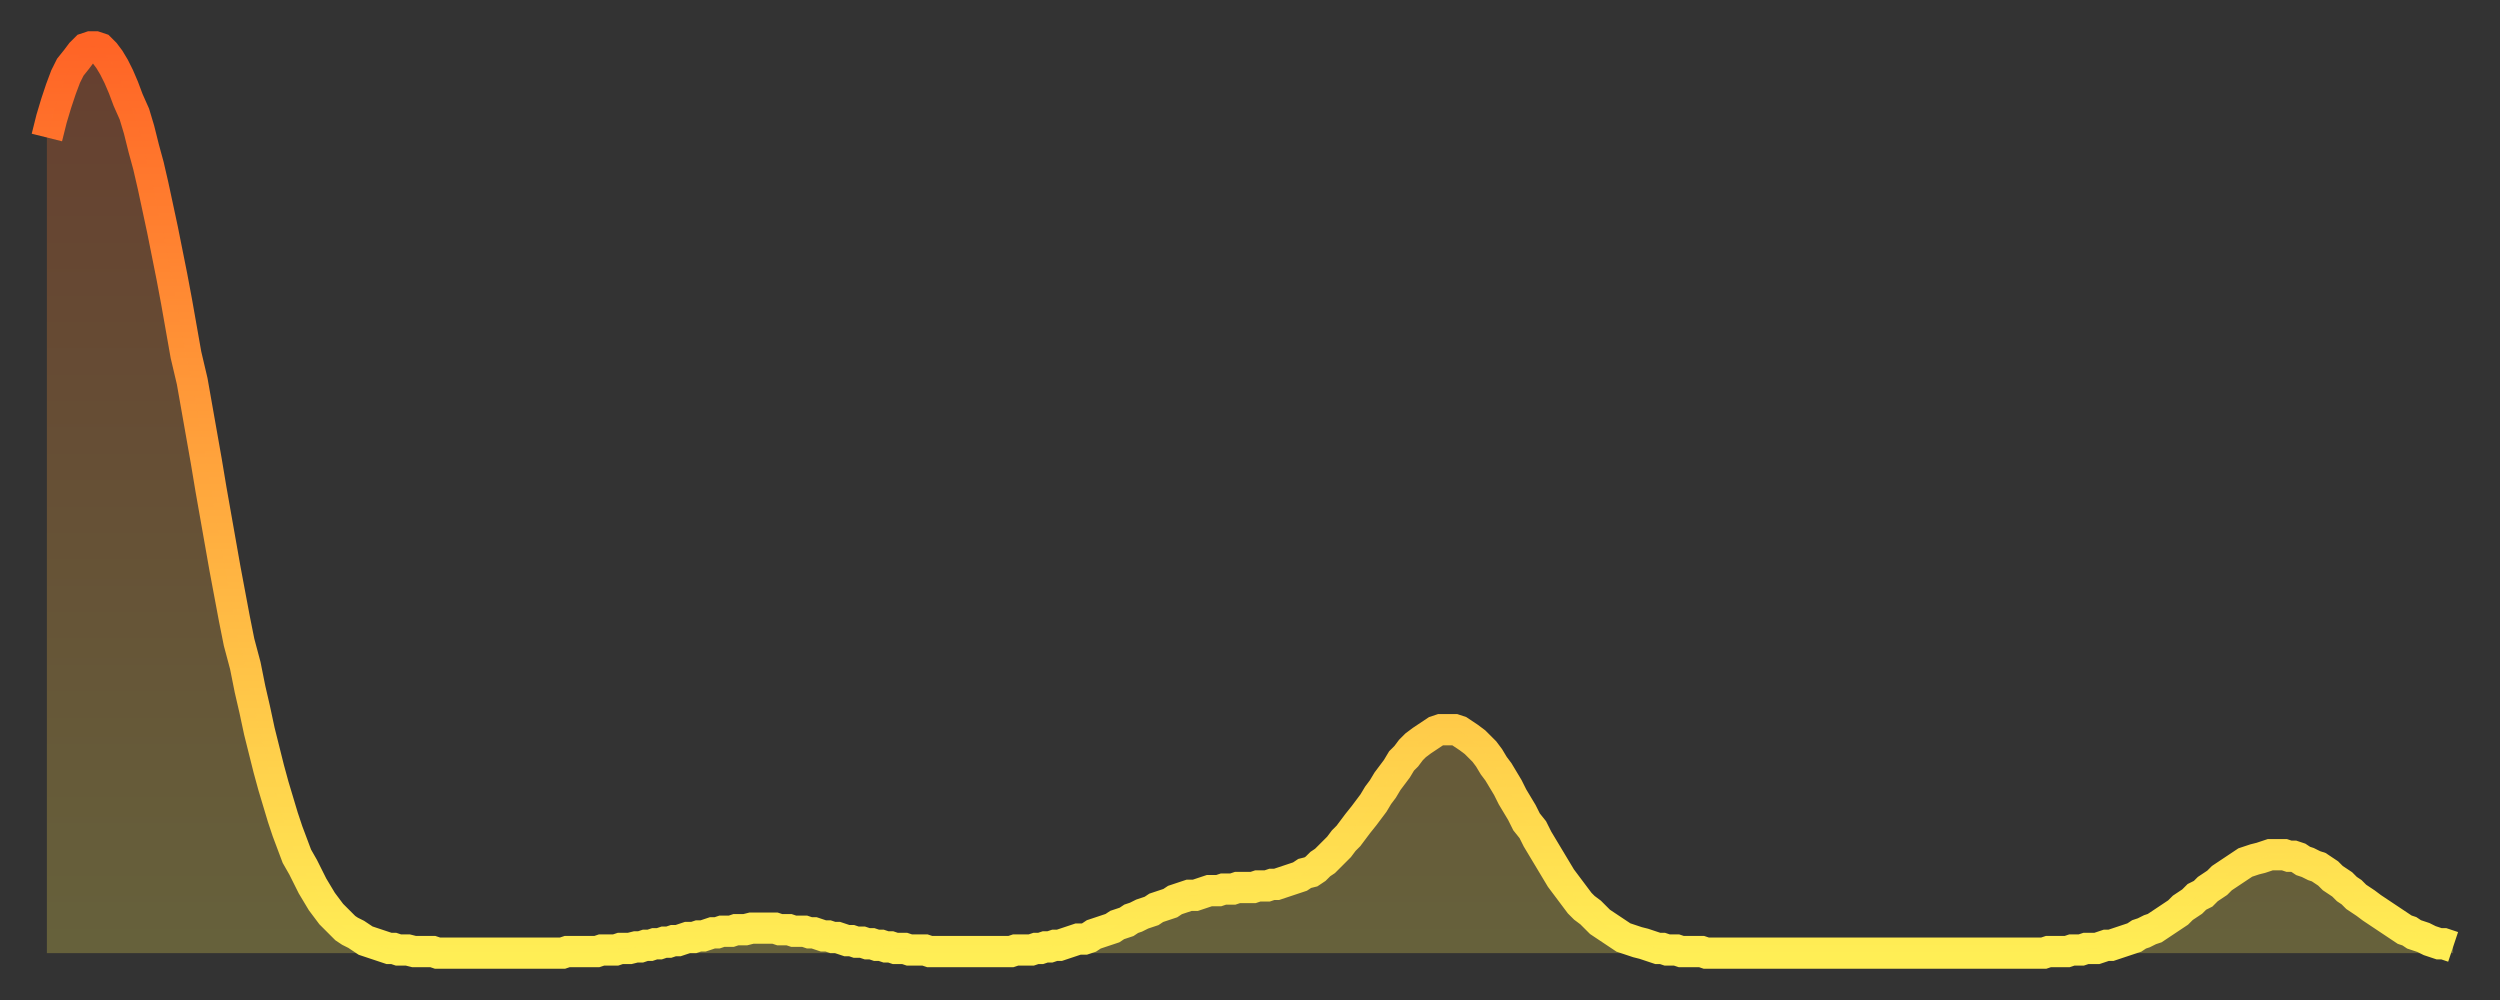 <?xml version="1.0" encoding="utf-8" ?>
<svg baseProfile="full" height="64" version="1.1" width="160" xmlns="http://www.w3.org/2000/svg" xmlns:ev="http://www.w3.org/2001/xml-events" xmlns:xlink="http://www.w3.org/1999/xlink"><rect width="100%" height="100%" fill="#333333" stroke="none"/><defs><linearGradient id="id148842" x1="0" x2="0" y1="0" y2="1"><stop offset="0%" stop-color="#ff6426" /><stop offset="50%" stop-color="#ffa93e" /><stop offset="100%" stop-color="#ffee55" /></linearGradient></defs><g transform="translate(3,3)"><g><path d="M 0.0 5.8 0.3 4.6 0.6 3.6 0.9 2.7 1.2 1.9 1.5 1.3 1.9 0.8 2.2 0.4 2.5 0.1 2.8 0.0 3.1 0.0 3.4 0.1 3.7 0.4 4.0 0.8 4.3 1.3 4.6 1.9 4.9 2.6 5.2 3.4 5.6 4.3 5.9 5.3 6.2 6.5 6.5 7.6 6.8 8.9 7.1 10.3 7.4 11.7 7.7 13.2 8.0 14.7 8.3 16.3 8.6 18.0 8.9 19.7 9.3 21.4 9.6 23.1 9.9 24.8 10.2 26.5 10.5 28.3 10.8 30.0 11.1 31.7 11.4 33.4 11.7 35.0 12.0 36.6 12.3 38.1 12.7 39.6 13.0 41.1 13.3 42.4 13.6 43.8 13.9 45.0 14.2 46.2 14.5 47.3 14.8 48.3 15.1 49.3 15.4 50.2 15.7 51.0 16.0 51.8 16.4 52.5 16.7 53.1 17.0 53.7 17.3 54.2 17.6 54.7 17.9 55.1 18.2 55.5 18.5 55.8 18.8 56.1 19.1 56.4 19.4 56.6 19.8 56.8 20.1 57.0 20.4 57.2 20.7 57.3 21.0 57.4 21.3 57.5 21.6 57.6 21.9 57.7 22.2 57.7 22.5 57.8 22.8 57.8 23.1 57.8 23.5 57.9 23.8 57.9 24.1 57.9 24.4 57.9 24.7 57.9 25.0 58.0 25.3 58.0 25.6 58.0 25.9 58.0 26.2 58.0 26.5 58.0 26.8 58.0 27.2 58.0 27.5 58.0 27.8 58.0 28.1 58.0 28.4 58.0 28.7 58.0 29.0 58.0 29.3 58.0 29.6 58.0 29.9 58.0 30.2 58.0 30.6 58.0 30.9 58.0 31.2 58.0 31.5 58.0 31.8 58.0 32.1 58.0 32.4 58.0 32.7 58.0 33.0 58.0 33.3 57.9 33.6 57.9 33.9 57.9 34.3 57.9 34.6 57.9 34.9 57.9 35.2 57.9 35.5 57.8 35.8 57.8 36.1 57.8 36.4 57.8 36.7 57.7 37.0 57.7 37.3 57.7 37.7 57.6 38.0 57.6 38.3 57.5 38.6 57.5 38.9 57.4 39.2 57.4 39.5 57.3 39.8 57.3 40.1 57.2 40.4 57.2 40.7 57.1 41.0 57.0 41.4 57.0 41.7 56.9 42.0 56.9 42.3 56.8 42.6 56.7 42.9 56.7 43.2 56.6 43.5 56.6 43.8 56.6 44.1 56.5 44.4 56.5 44.7 56.5 45.1 56.4 45.4 56.4 45.7 56.4 46.0 56.4 46.3 56.4 46.6 56.4 46.9 56.5 47.2 56.5 47.5 56.5 47.8 56.6 48.1 56.6 48.5 56.6 48.8 56.7 49.1 56.7 49.4 56.8 49.7 56.9 50.0 56.9 50.3 57.0 50.6 57.0 50.9 57.1 51.2 57.2 51.5 57.2 51.8 57.3 52.2 57.3 52.5 57.4 52.8 57.4 53.1 57.5 53.4 57.5 53.7 57.6 54.0 57.6 54.3 57.7 54.6 57.7 54.9 57.7 55.2 57.8 55.6 57.8 55.9 57.8 56.2 57.8 56.5 57.9 56.8 57.9 57.1 57.9 57.4 57.9 57.7 57.9 58.0 57.9 58.3 57.9 58.6 57.9 58.9 57.9 59.3 57.9 59.6 57.9 59.9 57.9 60.2 57.9 60.5 57.9 60.8 57.9 61.1 57.9 61.4 57.9 61.7 57.9 62.0 57.8 62.3 57.8 62.6 57.8 63.0 57.8 63.3 57.7 63.6 57.7 63.9 57.6 64.2 57.6 64.5 57.5 64.8 57.5 65.1 57.4 65.4 57.3 65.7 57.2 66.0 57.1 66.4 57.1 66.7 57.0 67.0 56.8 67.3 56.7 67.6 56.6 67.9 56.5 68.2 56.4 68.5 56.2 68.8 56.1 69.1 56.0 69.4 55.8 69.7 55.7 70.1 55.5 70.4 55.4 70.7 55.3 71.0 55.1 71.3 55.0 71.6 54.9 71.9 54.8 72.2 54.6 72.5 54.5 72.8 54.4 73.1 54.3 73.5 54.3 73.8 54.2 74.1 54.1 74.4 54.0 74.7 54.0 75.0 54.0 75.3 53.9 75.6 53.9 75.9 53.9 76.2 53.8 76.5 53.8 76.8 53.8 77.2 53.8 77.5 53.7 77.8 53.7 78.1 53.7 78.4 53.6 78.7 53.6 79.0 53.5 79.3 53.4 79.6 53.3 79.9 53.2 80.2 53.1 80.5 52.9 80.9 52.8 81.2 52.6 81.5 52.3 81.8 52.1 82.1 51.8 82.4 51.5 82.7 51.2 83.0 50.8 83.3 50.5 83.6 50.1 83.9 49.7 84.3 49.2 84.6 48.8 84.9 48.4 85.2 47.9 85.5 47.5 85.8 47.0 86.1 46.6 86.4 46.2 86.7 45.7 87.0 45.4 87.3 45.0 87.6 44.7 88.0 44.4 88.3 44.2 88.6 44.0 88.9 43.8 89.2 43.7 89.5 43.7 89.8 43.7 90.1 43.7 90.4 43.8 90.7 44.0 91.0 44.2 91.4 44.5 91.7 44.8 92.0 45.1 92.3 45.5 92.6 46.0 92.9 46.4 93.2 46.9 93.5 47.4 93.8 48.0 94.1 48.5 94.4 49.0 94.7 49.6 95.1 50.1 95.4 50.7 95.7 51.2 96.0 51.7 96.3 52.2 96.6 52.7 96.9 53.2 97.2 53.6 97.5 54.0 97.8 54.4 98.1 54.8 98.4 55.1 98.8 55.4 99.1 55.7 99.4 56.0 99.7 56.2 100.0 56.4 100.3 56.6 100.6 56.8 100.9 57.0 101.2 57.1 101.5 57.2 101.8 57.3 102.2 57.4 102.5 57.5 102.8 57.6 103.1 57.7 103.4 57.7 103.7 57.8 104.0 57.8 104.3 57.8 104.6 57.9 104.9 57.9 105.2 57.9 105.5 57.9 105.9 57.9 106.2 58.0 106.5 58.0 106.8 58.0 107.1 58.0 107.4 58.0 107.7 58.0 108.0 58.0 108.3 58.0 108.6 58.0 108.9 58.0 109.3 58.0 109.6 58.0 109.9 58.0 110.2 58.0 110.5 58.0 110.8 58.0 111.1 58.0 111.4 58.0 111.7 58.0 112.0 58.0 112.3 58.0 112.6 58.0 113.0 58.0 113.3 58.0 113.6 58.0 113.9 58.0 114.2 58.0 114.5 58.0 114.8 58.0 115.1 58.0 115.4 58.0 115.7 58.0 116.0 58.0 116.3 58.0 116.7 58.0 117.0 58.0 117.3 58.0 117.6 58.0 117.9 58.0 118.2 58.0 118.5 58.0 118.8 58.0 119.1 58.0 119.4 58.0 119.7 58.0 120.1 58.0 120.4 58.0 120.7 58.0 121.0 58.0 121.3 58.0 121.6 58.0 121.9 58.0 122.2 58.0 122.5 58.0 122.8 58.0 123.1 58.0 123.4 58.0 123.8 58.0 124.1 58.0 124.4 58.0 124.7 58.0 125.0 58.0 125.3 58.0 125.6 58.0 125.9 58.0 126.2 58.0 126.5 58.0 126.8 58.0 127.2 58.0 127.5 58.0 127.8 58.0 128.1 57.9 128.4 57.9 128.7 57.9 129.0 57.9 129.3 57.9 129.6 57.8 129.9 57.8 130.2 57.8 130.5 57.7 130.9 57.7 131.2 57.7 131.5 57.6 131.8 57.5 132.1 57.5 132.4 57.4 132.7 57.3 133.0 57.2 133.3 57.1 133.6 57.0 133.9 56.8 134.2 56.7 134.6 56.5 134.9 56.4 135.2 56.2 135.5 56.0 135.8 55.8 136.1 55.6 136.4 55.4 136.7 55.1 137.0 54.9 137.3 54.7 137.6 54.4 138.0 54.2 138.3 53.9 138.6 53.7 138.9 53.5 139.2 53.2 139.5 53.0 139.8 52.8 140.1 52.6 140.4 52.4 140.7 52.2 141.0 52.1 141.3 52.0 141.7 51.9 142.0 51.8 142.3 51.7 142.6 51.7 142.9 51.7 143.2 51.7 143.5 51.8 143.8 51.8 144.1 51.9 144.4 52.1 144.7 52.2 145.1 52.4 145.4 52.5 145.7 52.7 146.0 52.9 146.3 53.2 146.6 53.4 146.9 53.6 147.2 53.9 147.5 54.1 147.8 54.4 148.1 54.6 148.4 54.8 148.8 55.1 149.1 55.3 149.4 55.5 149.7 55.7 150.0 55.9 150.3 56.1 150.6 56.3 150.9 56.5 151.2 56.6 151.5 56.8 151.8 56.9 152.1 57.0 152.5 57.2 152.8 57.3 153.1 57.4 153.4 57.4 153.7 57.5 154.0 57.6" fill="none" id="graph-curve" opacity="1" stroke="url(#id148842)" stroke-width="2" /><path d="M 0 58 L 0.0 5.8 0.3 4.6 0.6 3.6 0.9 2.7 1.2 1.9 1.5 1.3 1.9 0.8 2.2 0.4 2.5 0.1 2.8 0.0 3.1 0.0 3.4 0.1 3.7 0.4 4.0 0.8 4.3 1.3 4.6 1.9 4.9 2.6 5.2 3.4 5.6 4.3 5.9 5.3 6.2 6.5 6.5 7.6 6.8 8.9 7.1 10.3 7.4 11.7 7.7 13.2 8.0 14.7 8.3 16.3 8.6 18.0 8.9 19.7 9.3 21.4 9.6 23.1 9.9 24.8 10.2 26.5 10.5 28.3 10.8 30.0 11.1 31.7 11.4 33.4 11.7 35.0 12.0 36.6 12.3 38.1 12.7 39.6 13.0 41.1 13.3 42.4 13.6 43.8 13.9 45.0 14.2 46.2 14.5 47.3 14.8 48.3 15.1 49.3 15.4 50.2 15.7 51.0 16.0 51.8 16.4 52.5 16.7 53.1 17.0 53.7 17.3 54.2 17.6 54.7 17.9 55.1 18.2 55.5 18.5 55.8 18.8 56.1 19.1 56.4 19.4 56.6 19.8 56.8 20.1 57.0 20.4 57.2 20.7 57.3 21.0 57.4 21.3 57.5 21.6 57.6 21.9 57.7 22.2 57.7 22.5 57.8 22.8 57.8 23.1 57.8 23.5 57.9 23.8 57.9 24.1 57.9 24.4 57.9 24.7 57.9 25.0 58.0 25.3 58.0 25.6 58.0 25.9 58.0 26.2 58.0 26.5 58.0 26.8 58.0 27.2 58.0 27.5 58.0 27.8 58.0 28.1 58.0 28.4 58.0 28.7 58.0 29.0 58.0 29.3 58.0 29.6 58.0 29.9 58.0 30.2 58.0 30.6 58.0 30.9 58.0 31.2 58.0 31.5 58.0 31.8 58.0 32.1 58.0 32.4 58.0 32.7 58.0 33.0 58.0 33.3 57.9 33.6 57.9 33.9 57.9 34.3 57.9 34.6 57.9 34.9 57.9 35.2 57.9 35.5 57.8 35.8 57.8 36.1 57.8 36.4 57.8 36.7 57.7 37.0 57.7 37.3 57.7 37.7 57.6 38.0 57.6 38.3 57.5 38.6 57.5 38.9 57.4 39.2 57.4 39.5 57.3 39.8 57.3 40.1 57.2 40.4 57.2 40.7 57.1 41.0 57.0 41.4 57.0 41.7 56.9 42.0 56.9 42.3 56.8 42.6 56.7 42.9 56.7 43.2 56.6 43.5 56.6 43.8 56.6 44.1 56.5 44.4 56.5 44.7 56.5 45.1 56.4 45.4 56.4 45.7 56.4 46.0 56.4 46.3 56.4 46.6 56.4 46.9 56.5 47.2 56.5 47.5 56.5 47.8 56.6 48.1 56.6 48.5 56.6 48.8 56.7 49.1 56.7 49.4 56.8 49.7 56.9 50.0 56.9 50.3 57.0 50.6 57.0 50.9 57.1 51.2 57.2 51.5 57.2 51.8 57.3 52.2 57.3 52.5 57.4 52.8 57.4 53.1 57.5 53.4 57.5 53.7 57.6 54.0 57.6 54.3 57.7 54.6 57.7 54.9 57.7 55.2 57.8 55.6 57.8 55.9 57.8 56.2 57.8 56.5 57.9 56.8 57.9 57.1 57.9 57.4 57.9 57.7 57.9 58.0 57.9 58.3 57.9 58.6 57.9 58.9 57.9 59.3 57.9 59.6 57.9 59.9 57.9 60.2 57.9 60.5 57.9 60.8 57.9 61.1 57.9 61.4 57.9 61.7 57.9 62.0 57.8 62.3 57.8 62.6 57.8 63.0 57.8 63.3 57.7 63.6 57.7 63.9 57.6 64.2 57.6 64.5 57.5 64.8 57.5 65.1 57.4 65.4 57.3 65.7 57.2 66.0 57.1 66.4 57.1 66.7 57.0 67.0 56.8 67.3 56.7 67.6 56.6 67.9 56.5 68.2 56.4 68.5 56.2 68.8 56.1 69.1 56.0 69.4 55.8 69.7 55.7 70.1 55.5 70.4 55.4 70.7 55.3 71.0 55.1 71.3 55.0 71.6 54.9 71.9 54.8 72.2 54.6 72.5 54.5 72.8 54.4 73.1 54.3 73.5 54.3 73.8 54.2 74.1 54.1 74.4 54.0 74.7 54.0 75.0 54.0 75.3 53.9 75.6 53.9 75.9 53.9 76.2 53.8 76.5 53.8 76.8 53.8 77.2 53.8 77.5 53.7 77.8 53.7 78.1 53.7 78.4 53.6 78.7 53.6 79.0 53.5 79.3 53.4 79.6 53.3 79.9 53.2 80.2 53.1 80.5 52.9 80.9 52.8 81.2 52.6 81.5 52.3 81.8 52.1 82.1 51.8 82.4 51.5 82.7 51.2 83.0 50.8 83.3 50.5 83.6 50.1 83.9 49.7 84.3 49.2 84.6 48.8 84.9 48.4 85.2 47.9 85.5 47.5 85.8 47.0 86.1 46.6 86.4 46.2 86.7 45.7 87.0 45.4 87.3 45.0 87.6 44.7 88.0 44.4 88.3 44.2 88.6 44.0 88.9 43.8 89.2 43.7 89.5 43.7 89.8 43.7 90.1 43.7 90.4 43.8 90.7 44.0 91.0 44.2 91.4 44.5 91.7 44.8 92.0 45.1 92.3 45.5 92.6 46.0 92.9 46.4 93.2 46.9 93.5 47.4 93.8 48.0 94.1 48.5 94.4 49.0 94.7 49.6 95.1 50.1 95.4 50.7 95.7 51.2 96.0 51.7 96.3 52.2 96.6 52.7 96.9 53.2 97.2 53.6 97.5 54.0 97.8 54.4 98.1 54.8 98.4 55.1 98.8 55.4 99.1 55.7 99.4 56.0 99.7 56.2 100.0 56.4 100.3 56.6 100.6 56.8 100.9 57.0 101.2 57.1 101.5 57.2 101.8 57.3 102.2 57.4 102.5 57.5 102.8 57.6 103.1 57.7 103.4 57.7 103.7 57.8 104.0 57.8 104.3 57.8 104.6 57.9 104.9 57.9 105.2 57.9 105.5 57.9 105.9 57.9 106.2 58.0 106.5 58.0 106.8 58.0 107.1 58.0 107.4 58.0 107.7 58.0 108.0 58.0 108.3 58.0 108.6 58.0 108.9 58.0 109.3 58.0 109.6 58.0 109.9 58.0 110.2 58.0 110.5 58.0 110.8 58.0 111.1 58.0 111.4 58.0 111.7 58.0 112.0 58.0 112.3 58.0 112.6 58.0 113.0 58.0 113.3 58.0 113.6 58.0 113.9 58.0 114.2 58.0 114.5 58.0 114.8 58.0 115.1 58.0 115.4 58.0 115.7 58.0 116.0 58.0 116.3 58.0 116.7 58.0 117.0 58.0 117.3 58.0 117.6 58.0 117.9 58.0 118.2 58.0 118.5 58.0 118.8 58.0 119.1 58.0 119.4 58.0 119.7 58.0 120.1 58.0 120.4 58.0 120.7 58.0 121.0 58.0 121.3 58.0 121.6 58.0 121.9 58.0 122.2 58.0 122.5 58.0 122.8 58.0 123.1 58.0 123.4 58.0 123.8 58.0 124.1 58.0 124.4 58.0 124.7 58.0 125.0 58.0 125.3 58.0 125.6 58.0 125.9 58.0 126.2 58.0 126.5 58.0 126.8 58.0 127.2 58.0 127.5 58.0 127.8 58.0 128.1 57.9 128.4 57.9 128.7 57.9 129.0 57.9 129.3 57.9 129.6 57.8 129.9 57.8 130.2 57.8 130.5 57.7 130.9 57.7 131.2 57.7 131.5 57.6 131.8 57.5 132.1 57.5 132.4 57.4 132.7 57.3 133.0 57.2 133.3 57.1 133.6 57.0 133.9 56.8 134.2 56.7 134.6 56.5 134.9 56.4 135.2 56.2 135.5 56.0 135.8 55.8 136.1 55.6 136.4 55.4 136.7 55.1 137.0 54.9 137.3 54.7 137.6 54.4 138.0 54.2 138.3 53.9 138.6 53.7 138.9 53.5 139.2 53.2 139.5 53.0 139.8 52.8 140.1 52.6 140.4 52.4 140.7 52.2 141.0 52.1 141.3 52.0 141.7 51.9 142.0 51.8 142.3 51.7 142.6 51.7 142.9 51.7 143.2 51.7 143.5 51.8 143.8 51.8 144.1 51.9 144.4 52.1 144.7 52.2 145.1 52.4 145.4 52.5 145.7 52.7 146.0 52.9 146.3 53.2 146.6 53.4 146.9 53.6 147.2 53.9 147.5 54.1 147.8 54.4 148.1 54.6 148.4 54.8 148.8 55.1 149.1 55.3 149.4 55.5 149.7 55.7 150.0 55.9 150.3 56.1 150.6 56.3 150.9 56.5 151.2 56.6 151.5 56.8 151.8 56.9 152.1 57.0 152.5 57.2 152.8 57.3 153.1 57.4 153.4 57.4 153.7 57.5 154.0 57.6 154 58" fill="url(#id148842)" fill-opacity=".25" id="graph-shadow" /></g></g></svg>